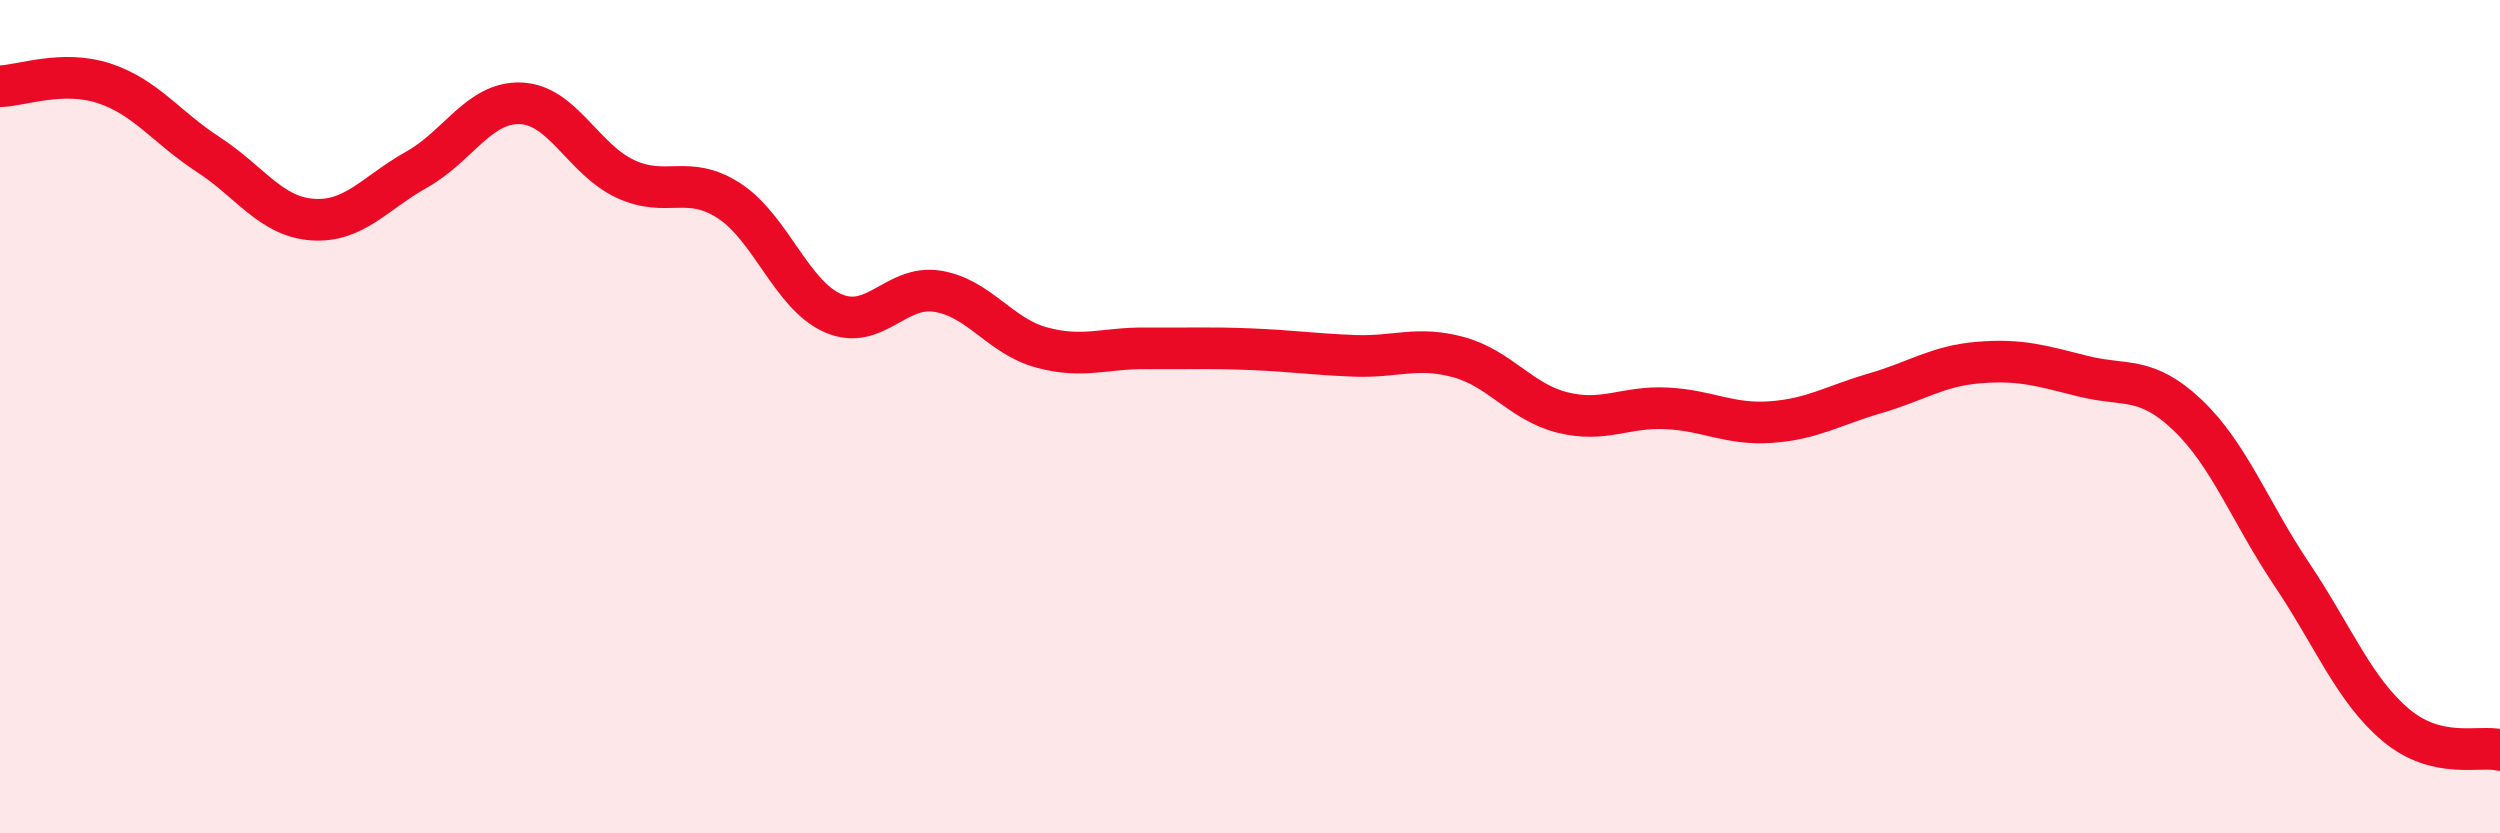
    <svg width="60" height="20" viewBox="0 0 60 20" xmlns="http://www.w3.org/2000/svg">
      <path
        d="M 0,2.07 C 0.5,2.06 1.5,1.67 2.5,2 C 3.5,2.33 4,3.06 5,3.71 C 6,4.36 6.5,5.2 7.5,5.27 C 8.5,5.34 9,4.63 10,4.07 C 11,3.51 11.5,2.44 12.5,2.48 C 13.5,2.52 14,3.82 15,4.29 C 16,4.76 16.5,4.17 17.5,4.82 C 18.5,5.47 19,7.09 20,7.52 C 21,7.95 21.5,6.83 22.5,6.99 C 23.5,7.15 24,8.07 25,8.34 C 26,8.61 26.5,8.35 27.5,8.36 C 28.5,8.37 29,8.34 30,8.38 C 31,8.42 31.5,8.5 32.5,8.54 C 33.5,8.58 34,8.3 35,8.57 C 36,8.84 36.5,9.65 37.5,9.9 C 38.5,10.15 39,9.75 40,9.8 C 41,9.85 41.5,10.2 42.5,10.13 C 43.5,10.06 44,9.73 45,9.44 C 46,9.15 46.5,8.78 47.5,8.7 C 48.5,8.62 49,8.78 50,9.03 C 51,9.28 51.5,9.01 52.5,9.96 C 53.5,10.91 54,12.29 55,13.78 C 56,15.27 56.5,16.56 57.5,17.4 C 58.5,18.24 59.5,17.88 60,18L60 20L0 20Z"
        fill="#EB0A25"
        opacity="0.1"
        stroke-linecap="round"
        stroke-linejoin="round"
      />
      <path
        d="M 0,2.07 C 0.5,2.06 1.5,1.67 2.5,2 C 3.5,2.33 4,3.06 5,3.71 C 6,4.36 6.5,5.2 7.5,5.27 C 8.5,5.34 9,4.63 10,4.07 C 11,3.51 11.5,2.44 12.5,2.48 C 13.5,2.52 14,3.82 15,4.29 C 16,4.76 16.5,4.17 17.5,4.82 C 18.5,5.47 19,7.09 20,7.52 C 21,7.95 21.5,6.83 22.5,6.99 C 23.5,7.15 24,8.07 25,8.34 C 26,8.61 26.5,8.35 27.5,8.36 C 28.5,8.37 29,8.34 30,8.38 C 31,8.42 31.5,8.5 32.5,8.54 C 33.5,8.58 34,8.3 35,8.57 C 36,8.84 36.5,9.65 37.5,9.9 C 38.5,10.15 39,9.75 40,9.8 C 41,9.85 41.5,10.2 42.5,10.13 C 43.5,10.06 44,9.73 45,9.44 C 46,9.15 46.5,8.78 47.5,8.7 C 48.5,8.62 49,8.78 50,9.03 C 51,9.28 51.5,9.01 52.5,9.96 C 53.5,10.91 54,12.29 55,13.78 C 56,15.27 56.5,16.56 57.5,17.4 C 58.5,18.24 59.5,17.88 60,18"
        stroke="#EB0A25"
        stroke-width="1"
        fill="none"
        stroke-linecap="round"
        stroke-linejoin="round"
      />
    </svg>
  